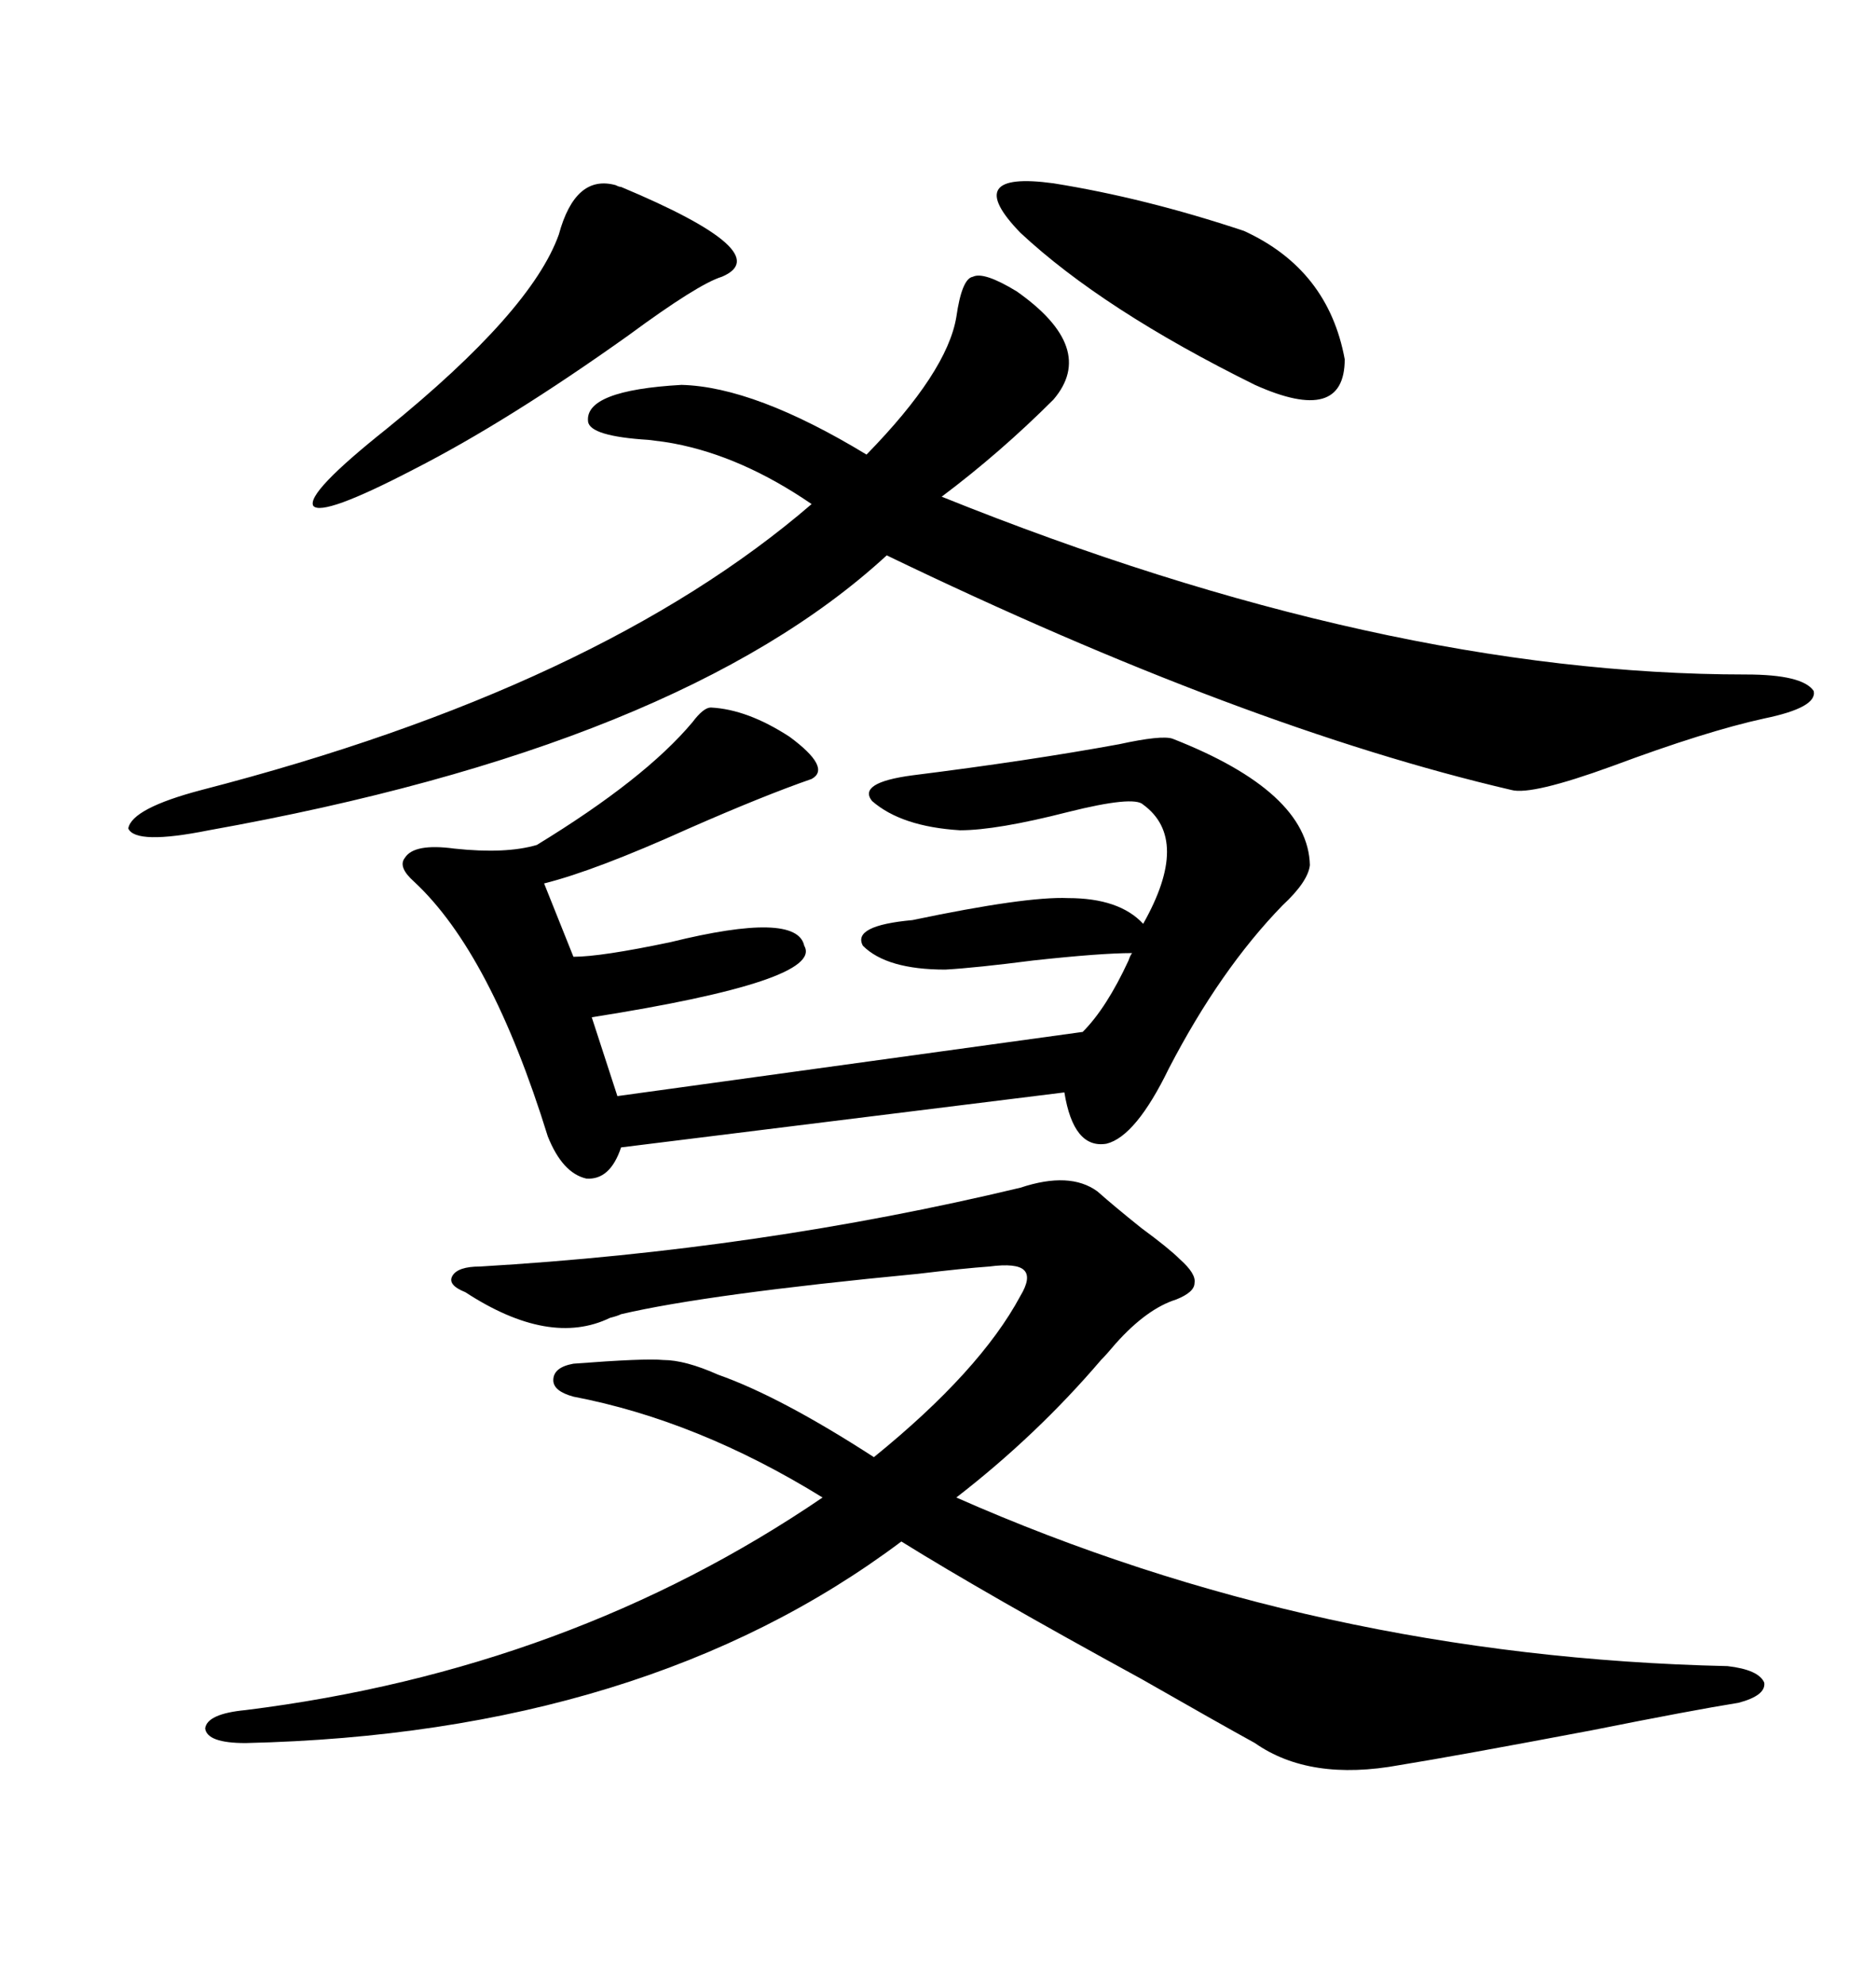 <svg xmlns="http://www.w3.org/2000/svg" xmlns:xlink="http://www.w3.org/1999/xlink" width="300" height="317.285"><path d="M175.49 190.43L175.49 190.43Q178.13 192.77 182.52 196.29L182.52 196.29Q186.91 199.51 188.67 201.27L188.67 201.27Q191.31 203.61 191.02 205.08L191.02 205.08Q191.02 206.54 188.09 207.71L188.09 207.71Q183.40 209.18 178.42 214.75L178.42 214.75Q176.95 216.50 176.07 217.38L176.07 217.38Q165.82 229.39 152.93 239.36L152.93 239.36Q210.64 264.84 276.27 266.31L276.27 266.31Q281.25 266.89 282.13 268.95L282.13 268.95Q282.42 271.00 278.03 272.17L278.03 272.17Q270.70 273.34 254.59 276.56L254.59 276.56Q232.91 280.66 223.83 282.13L223.83 282.13Q209.47 284.77 200.68 278.61L200.68 278.61Q194.82 275.39 182.52 268.36L182.52 268.36Q157.32 254.59 144.14 246.39L144.14 246.39Q103.13 277.15 39.26 278.61L39.26 278.61Q33.11 278.61 32.81 276.27L32.81 276.27Q33.11 273.93 39.26 273.34L39.26 273.34Q91.11 266.89 131.54 239.36L131.54 239.36Q111.62 227.05 91.70 223.24L91.70 223.24Q88.48 222.36 88.48 220.61L88.48 220.61Q88.48 218.55 91.70 217.97L91.70 217.97Q103.13 217.09 106.05 217.38L106.05 217.38Q109.57 217.38 114.84 219.73L114.84 219.73Q124.80 223.24 139.75 232.91L139.75 232.91Q156.74 219.14 163.18 207.13L163.18 207.13Q164.94 204.20 163.77 203.03L163.77 203.03Q162.60 201.86 158.20 202.44L158.20 202.44Q154.10 202.73 146.78 203.61L146.78 203.61Q113.09 206.84 99.32 210.06L99.32 210.06Q98.73 210.35 97.56 210.64L97.56 210.64Q87.89 215.33 74.41 206.54L74.41 206.54Q71.48 205.37 72.36 203.91L72.36 203.91Q73.24 202.44 76.76 202.44L76.76 202.44Q121.58 199.80 163.18 189.84L163.18 189.84Q171.09 187.21 175.49 190.43ZM152.93 50.68L152.93 50.68Q153.81 44.53 155.57 44.24L155.57 44.24Q157.32 43.36 162.60 46.58L162.60 46.58Q175.49 55.66 168.46 63.87L168.46 63.87Q159.96 72.36 150.59 79.39L150.59 79.39Q221.19 107.81 279.20 107.81L279.20 107.81Q288.28 107.81 290.04 110.45L290.04 110.45Q290.63 113.09 282.13 114.84L282.13 114.84Q272.75 116.89 257.81 122.46L257.81 122.46Q244.92 127.15 241.70 126.27L241.70 126.27Q198.93 116.31 141.80 88.77L141.80 88.77Q108.69 119.24 33.40 132.71L33.40 132.71Q21.68 135.06 20.51 132.42L20.51 132.42Q21.09 129.20 32.23 126.27L32.23 126.27Q95.80 109.86 129.79 80.57L129.79 80.57Q118.65 72.95 107.81 70.90L107.81 70.90Q106.35 70.61 103.71 70.31L103.71 70.31Q94.34 69.73 94.04 67.38L94.04 67.38Q93.46 62.40 108.98 61.52L108.98 61.52Q120.70 61.82 138.57 72.66L138.57 72.66Q151.46 59.47 152.93 50.68ZM187.50 118.07L187.50 118.07Q209.18 126.56 209.47 138.28L209.47 138.28Q209.18 140.92 205.08 144.73L205.08 144.73Q195.12 154.98 186.91 170.80L186.91 170.80Q181.64 181.64 176.95 182.81L176.95 182.81Q171.68 183.69 170.21 174.61L170.21 174.61L99.32 183.40Q97.56 188.67 93.75 188.38L93.75 188.38Q89.94 187.50 87.60 181.64L87.60 181.64Q78.52 152.34 66.21 140.92L66.21 140.92Q63.57 138.57 64.75 137.11L64.75 137.11Q66.21 134.77 72.66 135.64L72.66 135.64Q80.86 136.52 85.84 135.06L85.84 135.06Q103.13 124.51 110.74 115.43L110.74 115.43Q112.50 113.09 113.67 113.09L113.67 113.09Q119.53 113.38 126.27 117.77L126.27 117.77Q133.01 122.75 129.79 124.51L129.79 124.51Q122.17 127.15 110.16 132.42L110.16 132.42Q95.21 139.16 87.01 141.21L87.01 141.21L91.70 152.93Q96.09 152.93 107.23 150.59L107.23 150.59Q127.44 145.61 128.61 151.17L128.61 151.17Q131.84 156.74 94.63 162.60L94.63 162.60L98.73 175.20L173.14 164.94Q176.95 161.13 180.47 153.52L180.47 153.52Q180.76 152.64 181.05 152.34L181.05 152.34Q176.07 152.34 165.23 153.52L165.23 153.52Q156.15 154.69 151.17 154.98L151.17 154.98Q141.80 154.98 137.99 151.17L137.99 151.17Q136.23 147.95 145.90 147.07L145.90 147.07Q164.06 143.26 170.80 143.55L170.80 143.55Q179.00 143.55 182.81 147.66L182.81 147.66Q190.43 134.18 182.81 128.61L182.81 128.61Q181.35 127.15 170.80 129.79L170.80 129.79Q159.38 132.71 153.52 132.71L153.52 132.71Q144.14 132.13 139.45 128.03L139.45 128.03Q137.11 125.10 145.90 123.93L145.90 123.93Q164.65 121.58 179.00 118.95L179.00 118.95Q185.74 117.48 187.50 118.07ZM89.36 37.50L89.36 37.50Q91.99 27.83 98.44 29.59L98.44 29.59Q99.02 29.88 99.32 29.88L99.32 29.88Q124.51 40.43 115.43 44.24L115.43 44.24Q111.62 45.41 100.49 53.61L100.49 53.61Q81.15 67.38 66.21 75L66.21 75Q51.56 82.62 50.10 80.86L50.10 80.86Q48.93 78.81 61.82 68.55L61.82 68.55Q84.96 49.80 89.36 37.50ZM168.46 29.30L168.46 29.30Q183.11 31.64 198.93 36.91L198.93 36.91Q212.40 43.07 215.04 57.42L215.04 57.42Q215.04 67.97 200.68 61.52L200.68 61.52Q176.37 49.51 163.18 37.21L163.18 37.21Q153.52 27.25 168.46 29.30Z"/></svg>
